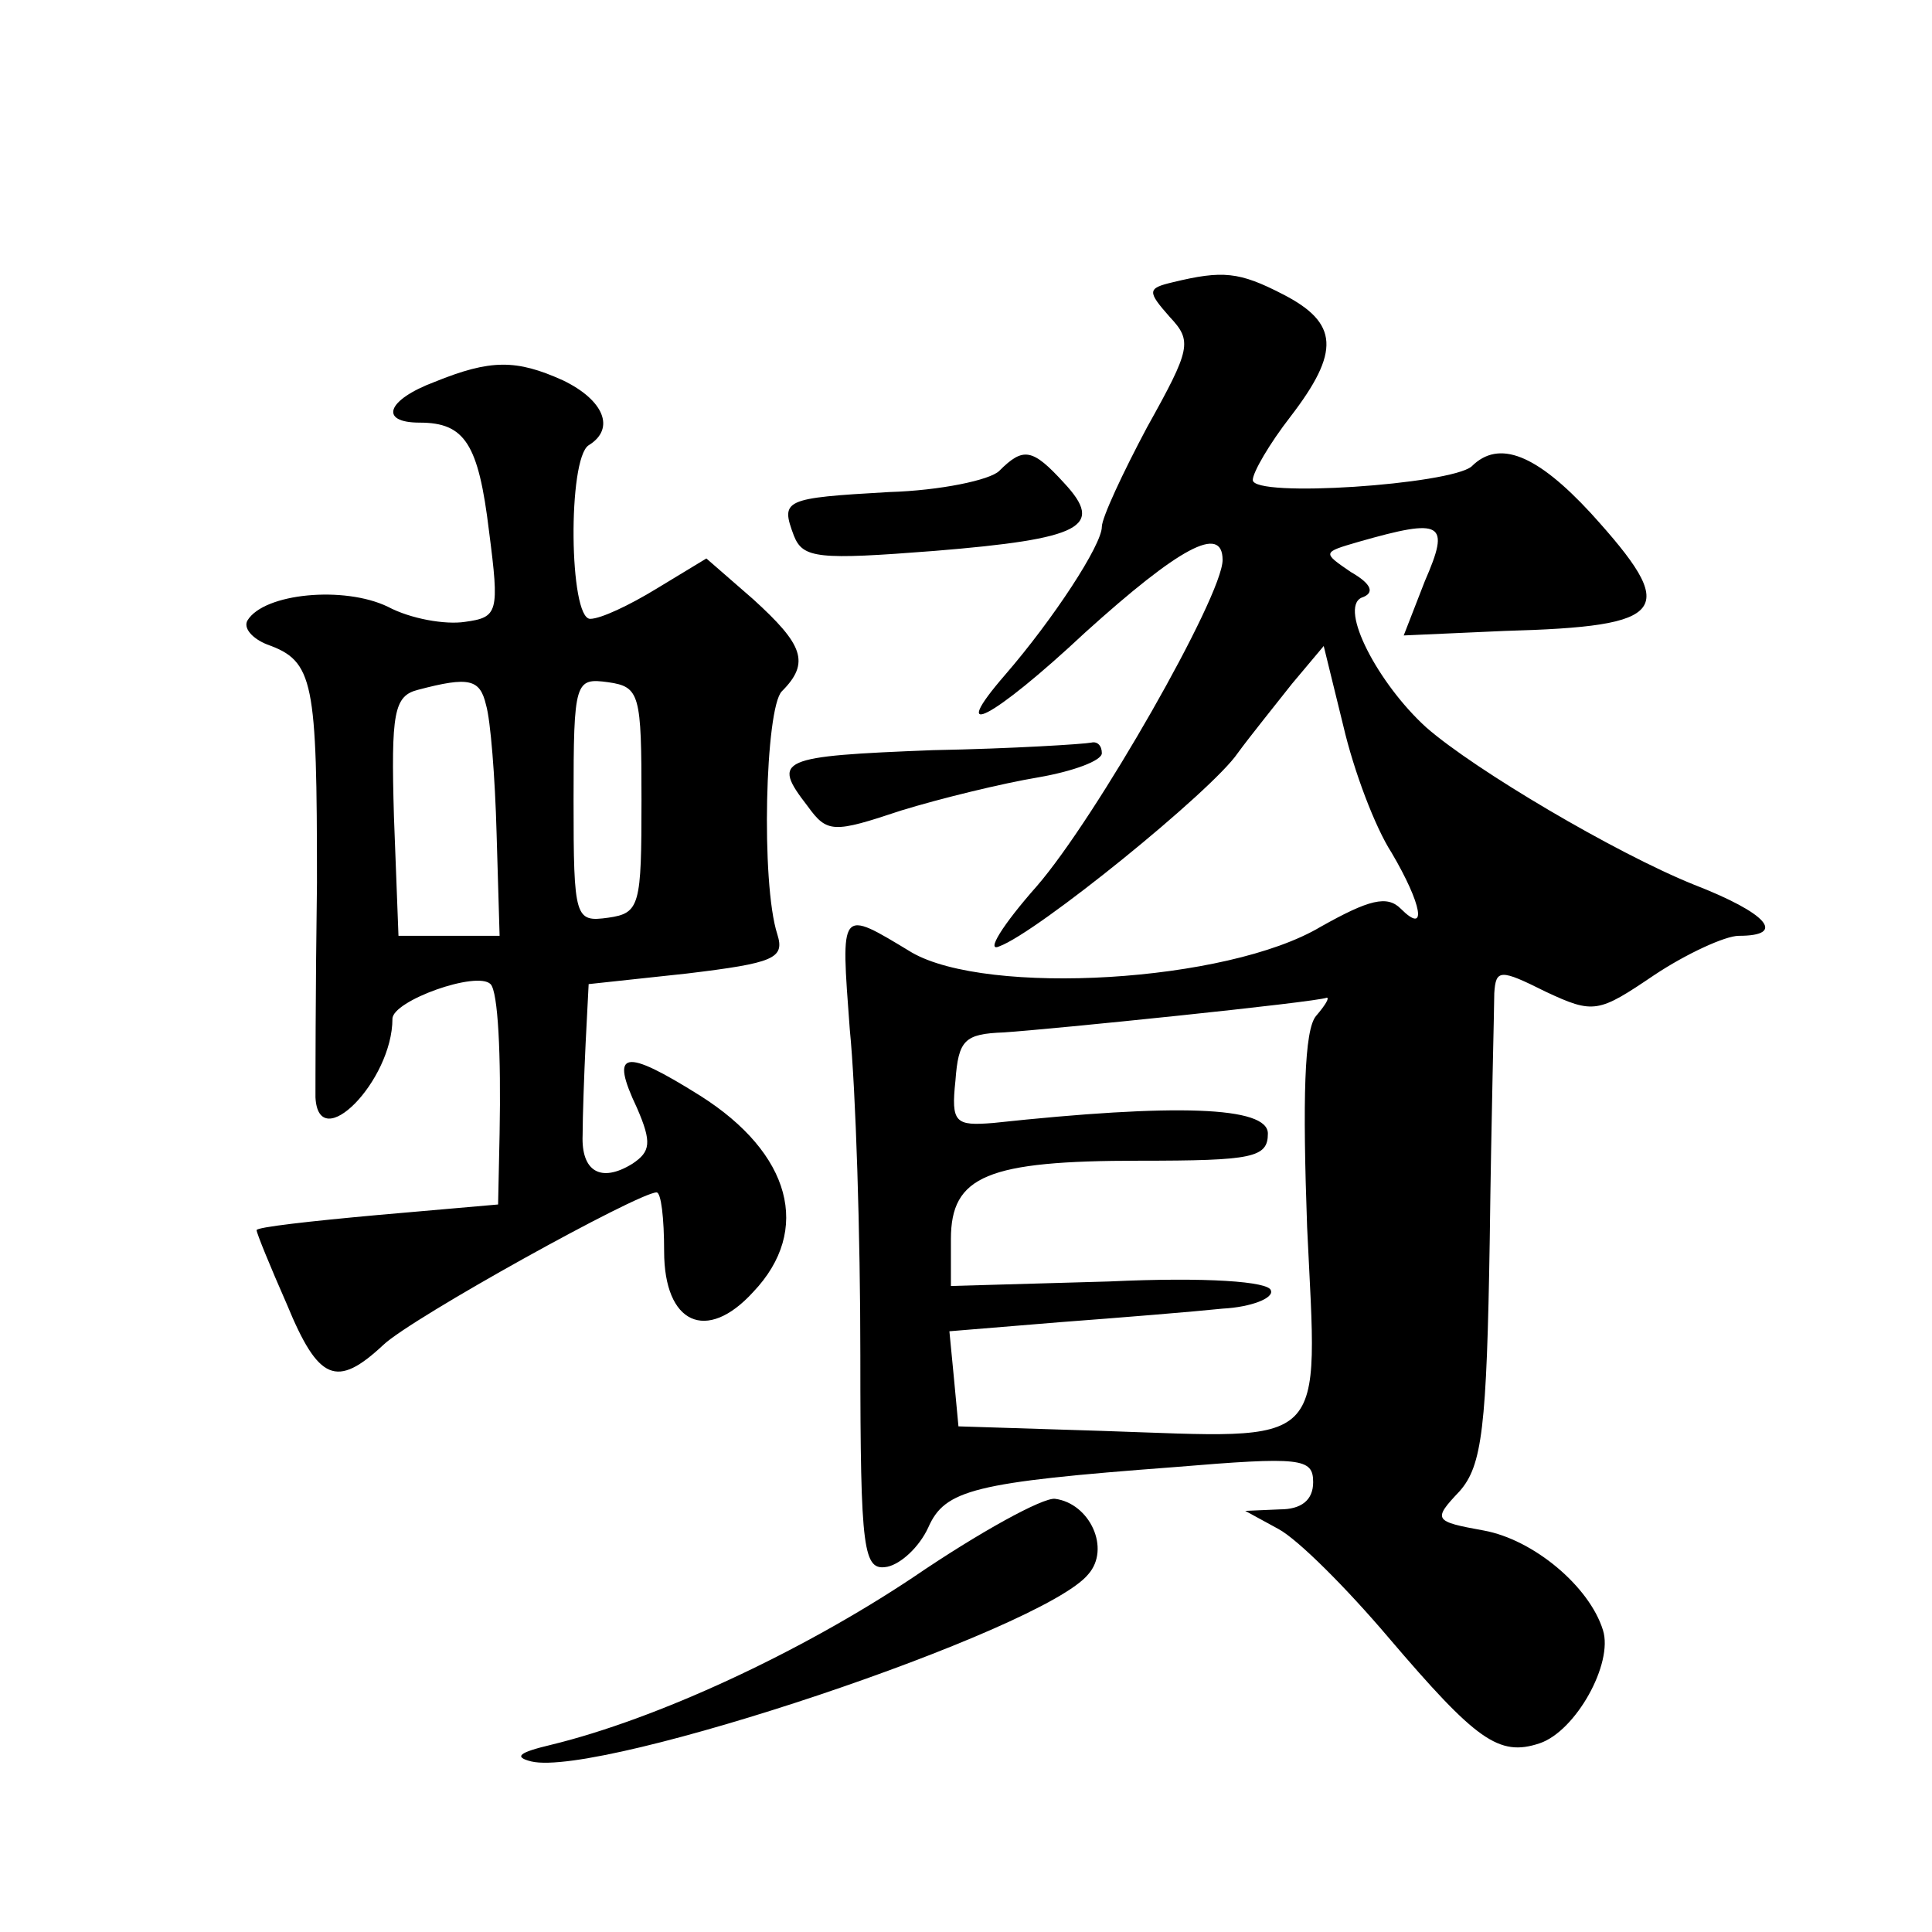 <?xml version="1.0" standalone="no"?>
<!DOCTYPE svg PUBLIC "-//W3C//DTD SVG 20010904//EN"
 "http://www.w3.org/TR/2001/REC-SVG-20010904/DTD/svg10.dtd">
<svg version="1.0" xmlns="http://www.w3.org/2000/svg"
 width="128pt" height="128pt" viewBox="0 0 128 128"
 preserveAspectRatio="xMidYMid meet">
<g transform="translate(0,128) scale(0.1,-0.1)"
fill="#0" stroke="none">
<path d="M777 1093 c-17 -4 -17 -6 -2 -23 15 -16 14 -21 -15 -73 -16 -30 -30 -60
-30 -66 0 -12 -32 -61 -64 -98 -39 -45 -9 -30 53 28 62 56 91 72 91 48 0 -24 -84
-171 -123 -216 -23 -26 -34 -44 -25 -40 25 9 141 103 158 128 8 11 25 32 36 46
l21 25 13 -53 c7 -30 21 -67 32 -84 20 -34 24 -55 6 -37 -9 9 -21 6 -53 -12 -62
-37 -221 -46 -271 -17 -48 29 -47 30 -41 -51 4 -40 7 -137 7 -216 0 -131 2 -143
18 -140 9 2 21 13 27 26 11 25 30 30 163 40 84 7 92 6 92 -10 0 -12 -8 -18 -22
-18 l-23 -1 22 -12 c13 -7 45 -39 73 -72 58 -68 73 -79 100 -70 24 8 49 53 42 75
-9 29 -46 60 -79 66 -33 6 -34 7 -16 26 15 17 18 42 20 167 1 80 3 154 3 163 1
16 4 16 34 1 32 -15 35 -14 72 11 21 14 47 26 56 26 32 0 19 15 -30 34 -52 21 -145
76 -177 104 -32 29 -58 79 -43 86 9 3 7 9 -7 17 -19 13 -19 13 5 20 56 16 61 13
44 -26 l-14 -36 67 3 c109 3 116 13 57 78 -36 39 -61 49 -79 31 -14 -12 -145 -21
-145 -9 0 5 11 24 25 42 33 43 32 62 -5 81 -29 15 -40 16 -73 8z m95 -486 c-8 -9
-9 -56 -6 -140 7 -149 16 -140 -136 -135 l-95 3 -3 32 -3 31 73 6 c40 3 89 7 108
9 19 1 34 7 32 12 -1 6 -43 9 -107 6 l-105 -3 0 31 c0 42 24 52 125 52 75 0 85
2 85 18 0 18 -61 20 -182 7 -25 -2 -28 0 -25 28 2 27 6 31 32 32 31 2 207 20 214
23 2 0 -1 -5 -7 -12z M288 1027 c-32 -12 -37 -27 -10 -27 30 0 39 -14 46 -72 7
-54 6 -57 -16 -60 -13 -2 -36 2 -51 10 -29 14 -82 9 -93 -9 -3 -5 3 -12 13 -16
31 -11 33 -24 33 -158 -1 -71 -1 -136 -1 -142 2 -39 51 11 51 52 0 12 56 32 65
23 5 -5 7 -47 6 -99 l-1 -47 -80 -7 c-44 -4 -80 -8 -80 -10 0 -2 9 -24 20 -49 21
-51 33 -56 64 -27 19 18 169 101 181 101 3 0 5 -17 5 -39 0 -48 28 -61 59 -27 39
41 25 92 -35 130 -51 32 -60 30 -42 -8 10 -23 9 -29 -3 -37 -21 -13 -34 -5 -33
19 0 12 1 40 2 61 l2 39 65 7 c58 7 65 10 60 26 -11 34 -8 150 3 161 19 19 14 31
-19 61 l-31 27 -33 -20 c-18 -11 -37 -20 -44 -20 -14 0 -15 106 -1 115 18 11 10
30 -17 43 -31 14 -48 14 -85 -1z m34 -214 c3 -10 6 -48 7 -85 l2 -68 -33 0 -34
0 -3 79 c-2 69 0 80 16 84 34 9 41 7 45 -10z m103 -63 c0 -70 -1 -75 -22 -78 -22
-3 -23 -1 -23 78 0 79 1 81 23 78 21 -3 22 -8 22 -78z M662 968 c-6 -6 -39 -13
-73 -14 -70 -4 -72 -5 -63 -29 6 -15 16 -16 93 -10 98 8 113 16 86 45 -21 23 -27
24 -43 8z M618 783 c-102 -4 -107 -6 -83 -37 13 -18 17 -18 62 -3 26 8 67 18 91
22 23 4 42 11 42 16 0 5 -3 8 -7 7 -5 -1 -52 -4 -105 -5z M605 235 c-75 -50 -170
-94 -240 -111 -21 -5 -25 -8 -13 -11 46 -11 339 87 369 124 15 17 1 47 -22 50 -8
1 -50 -22 -94 -52z"/>
</g>
</svg>
